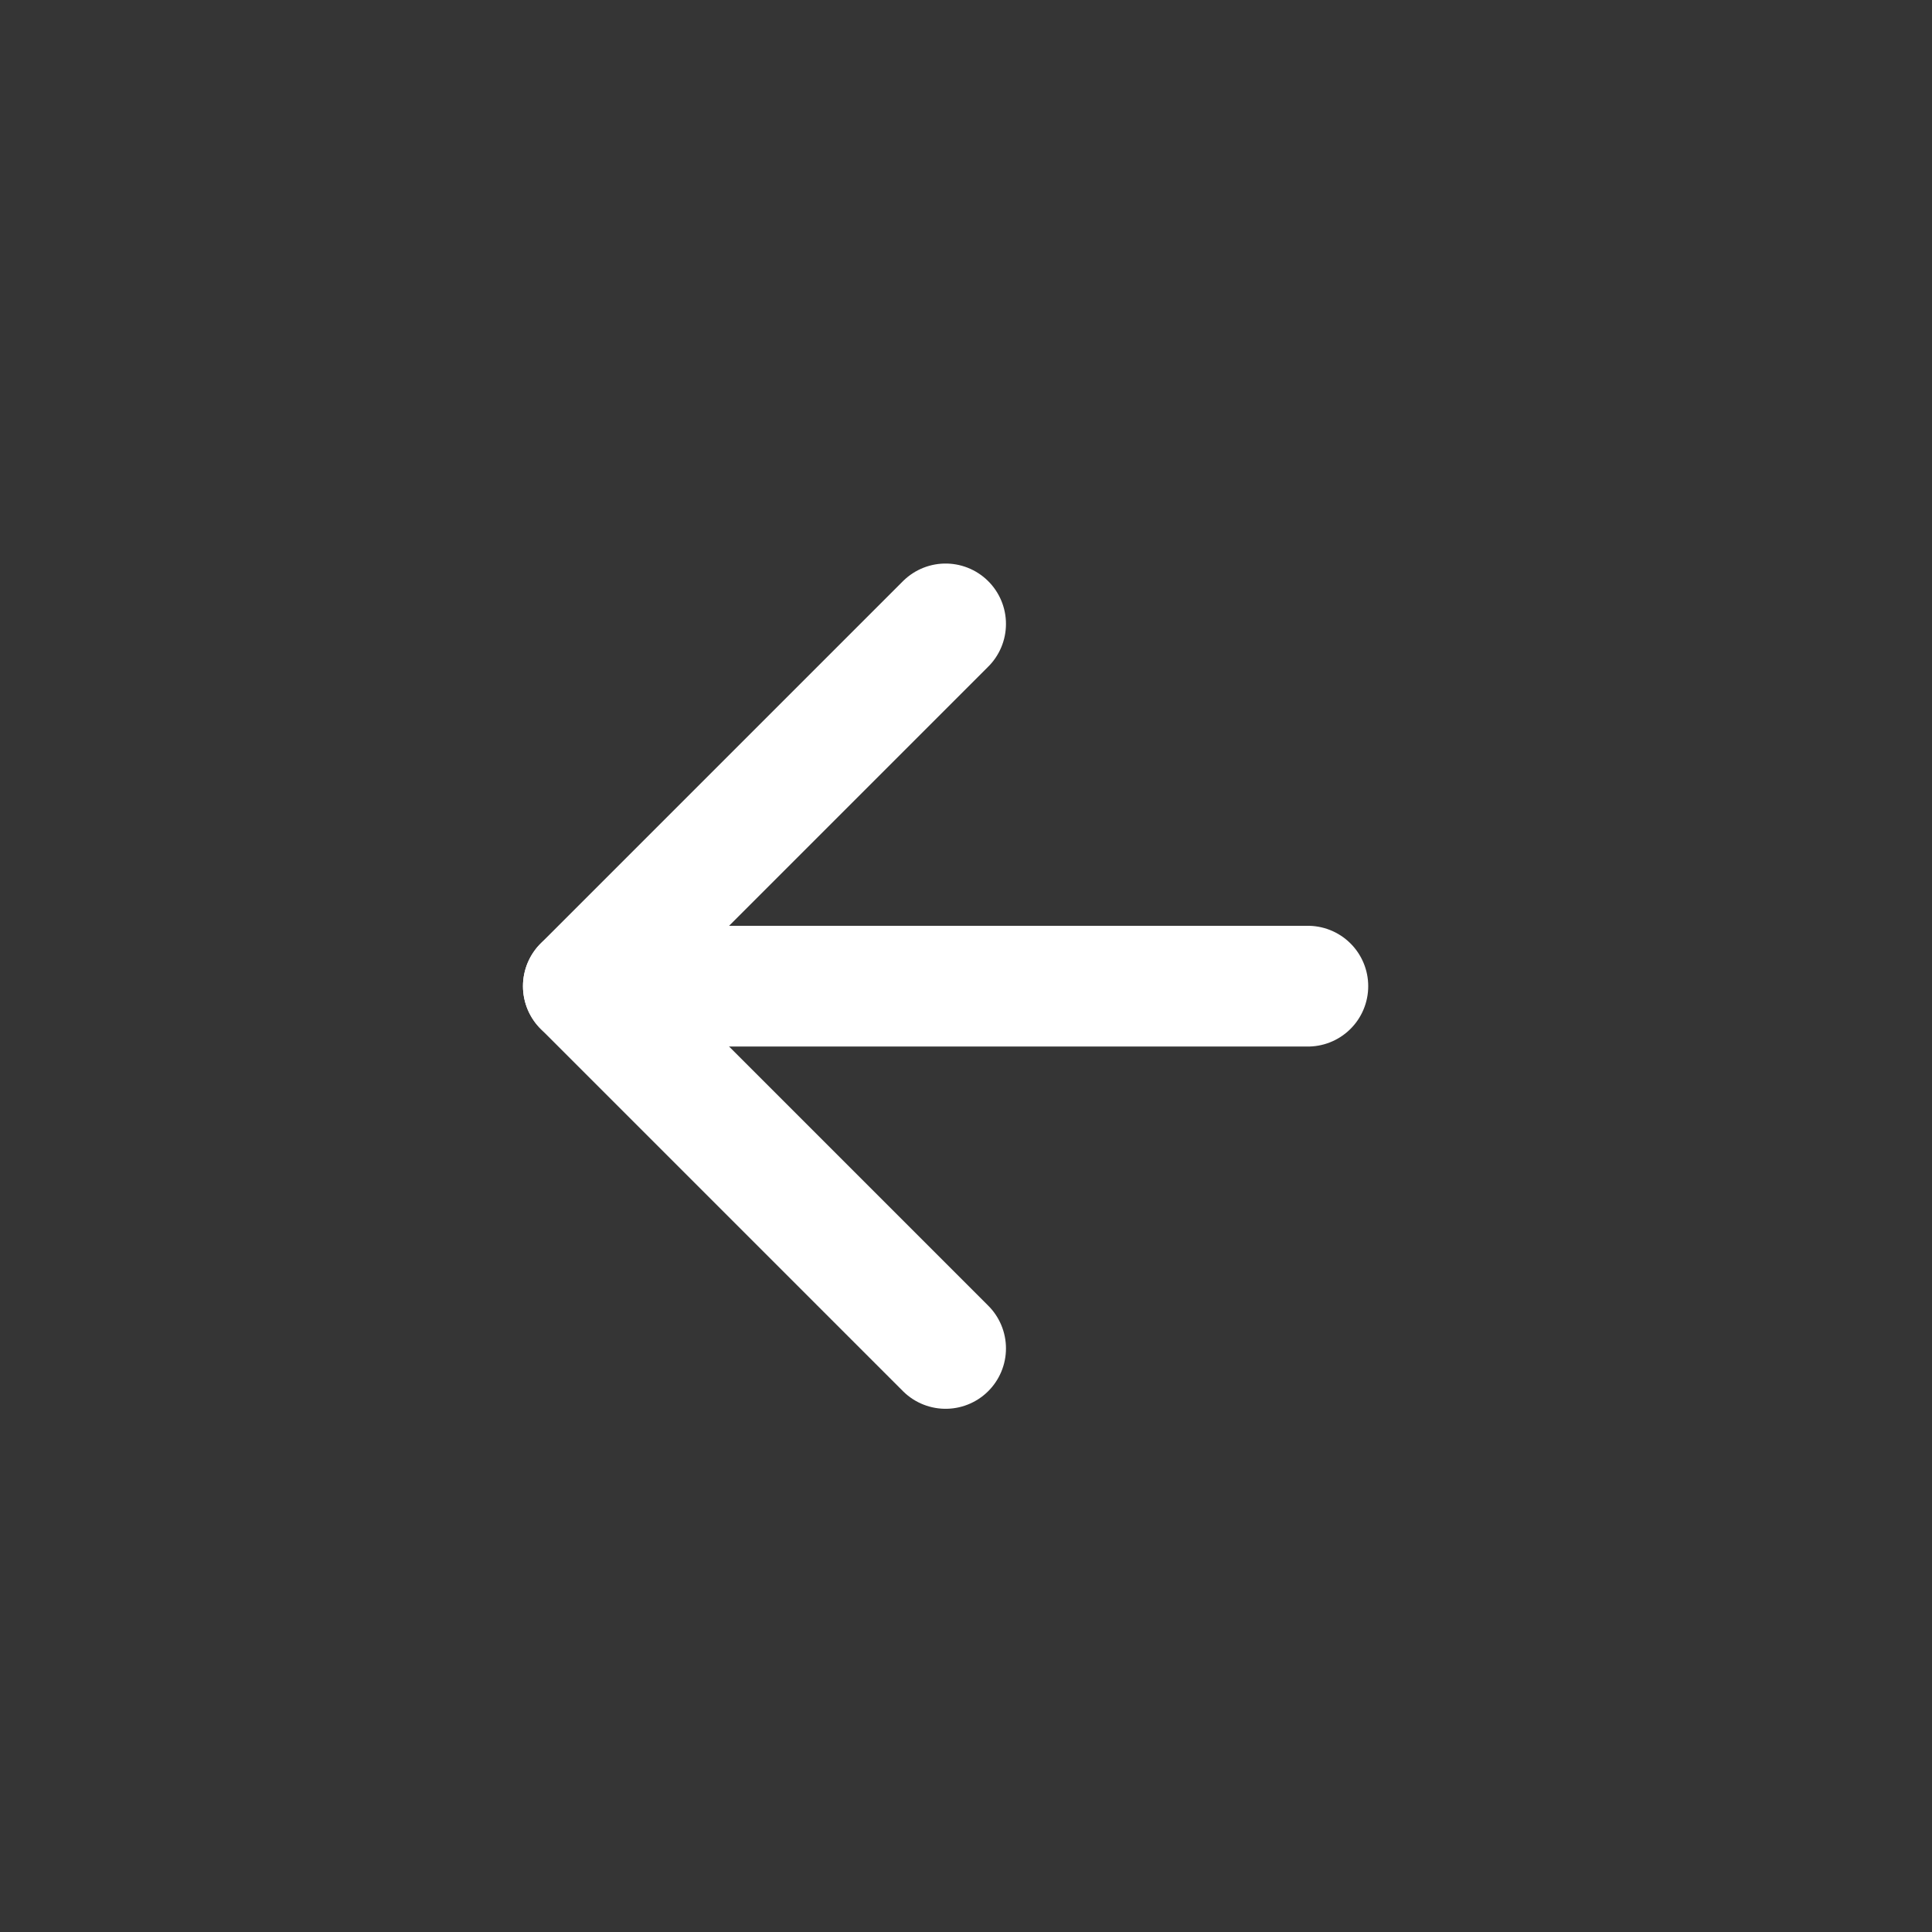 <?xml version="1.0" encoding="UTF-8"?> <svg xmlns="http://www.w3.org/2000/svg" width="16" height="16" viewBox="0 0 16 16" fill="none"><rect x="0" y="0" width="16" height="16" fill="#333333" stroke="none"/> <g clip-path="url(#clip0_235_1455)"> <path d="M16 0H0V16H16V0Z" fill="white" fill-opacity="0.01"></path> <path d="M10.831 8.167H4.831" stroke="white" stroke-linecap="round" stroke-linejoin="round"></path> <path d="M7.831 5.167L4.831 8.167L7.831 11.167" stroke="white" stroke-linecap="round" stroke-linejoin="round"></path> </g> <defs> <clipPath id="clip0_235_1455"> <rect width="16" height="16" fill="white"></rect> </clipPath> </defs> </svg> 